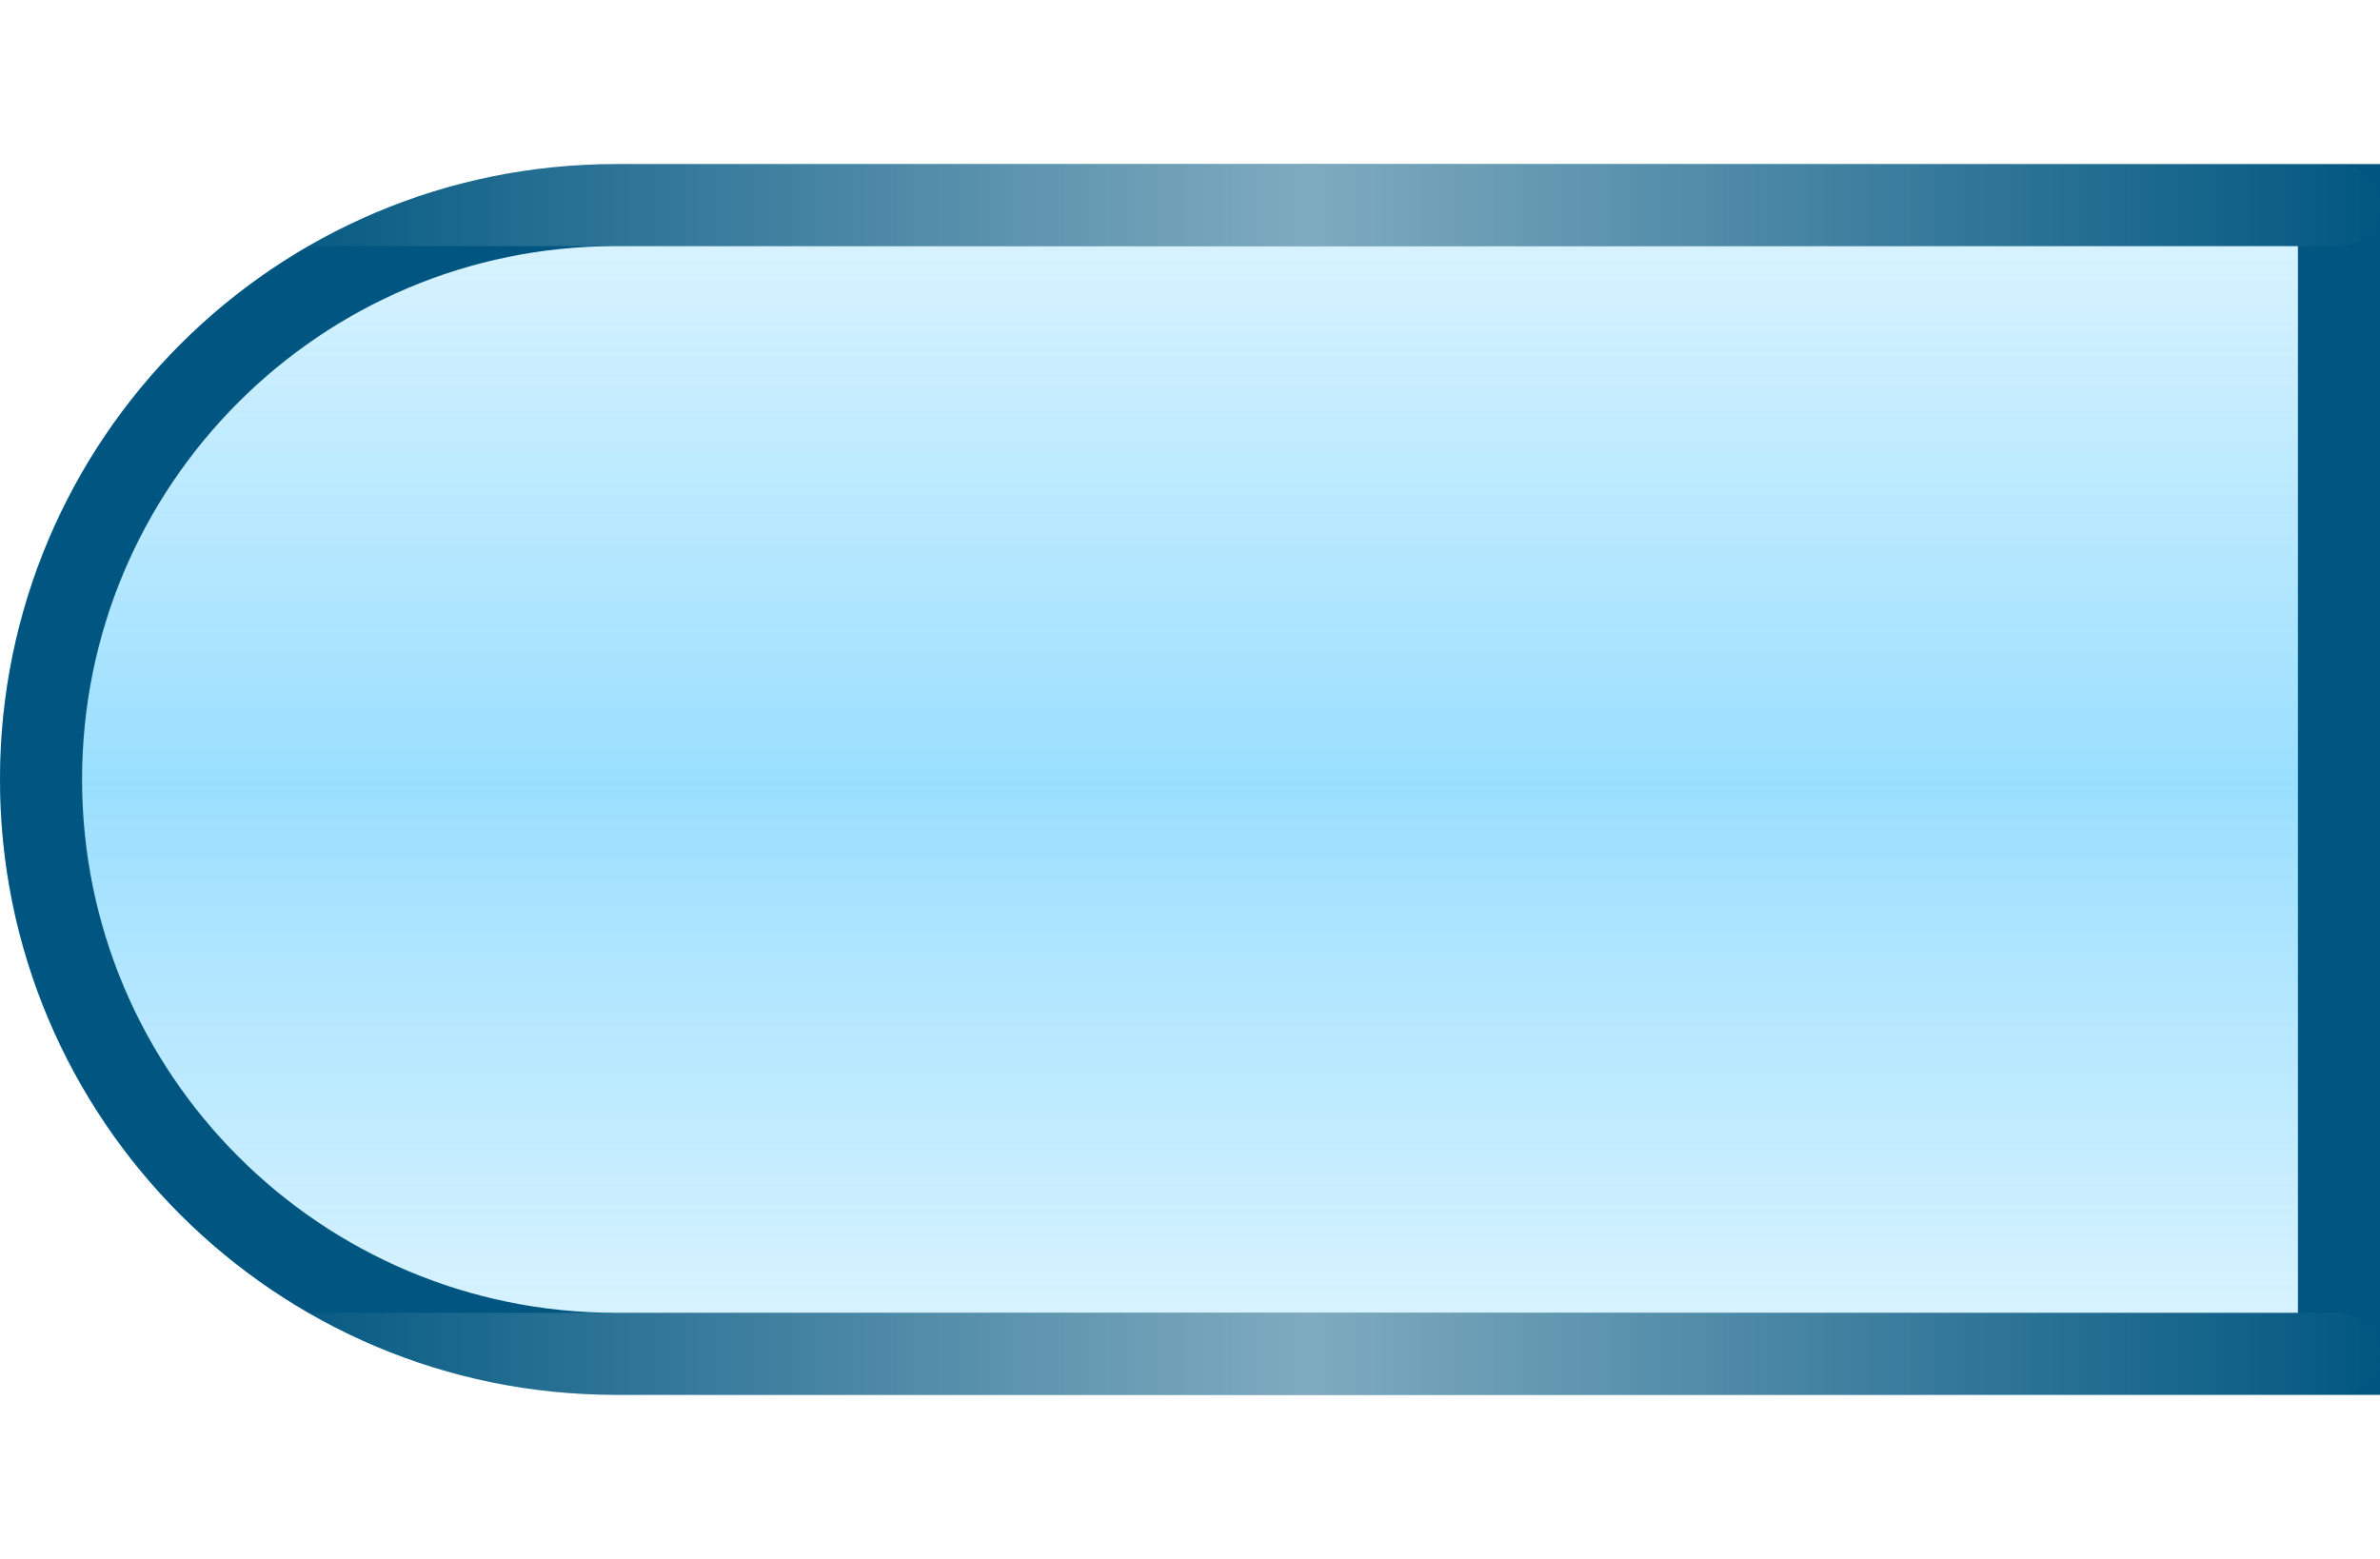 <?xml version="1.0" encoding="UTF-8"?>
<svg width="29px" height="19px" viewBox="0 0 29 19" version="1.1" xmlns="http://www.w3.org/2000/svg" xmlns:xlink="http://www.w3.org/1999/xlink">
    <!-- Generator: Sketch 55.2 (78181) - https://sketchapp.com -->
    <title>连接口（向右）</title>
    <desc>Created with Sketch.</desc>
    <defs>
        <linearGradient x1="50%" y1="100%" x2="50%" y2="3.061617e-15%" id="linearGradient-1">
            <stop stop-color="#00AEFF" stop-opacity="0.3" offset="0%"></stop>
            <stop stop-color="#03AFFE" offset="49.76%"></stop>
            <stop stop-color="#00AEFE" stop-opacity="0.3" offset="100%"></stop>
        </linearGradient>
        <linearGradient x1="-1.11022302e-14%" y1="50%" x2="100%" y2="50%" id="linearGradient-2">
            <stop stop-color="#FFFFFF" stop-opacity="0" offset="0%"></stop>
            <stop stop-color="#FFFFFF" offset="49.76%"></stop>
            <stop stop-color="#FFFFFF" stop-opacity="0" offset="100%"></stop>
        </linearGradient>
        <filter x="-11.5%" y="-300.0%" width="123.1%" height="700.0%" filterUnits="objectBoundingBox" id="filter-3">
            <feGaussianBlur stdDeviation="1" in="SourceGraphic"></feGaussianBlur>
        </filter>
        <filter x="-11.5%" y="-300.0%" width="123.1%" height="700.0%" filterUnits="objectBoundingBox" id="filter-4">
            <feGaussianBlur stdDeviation="1" in="SourceGraphic"></feGaussianBlur>
        </filter>
    </defs>
    <g id="页面1" stroke="none" stroke-width="1" fill="none" fill-rule="evenodd">
        <g id="科技组态备份" transform="translate(-652, -965)">
            <g id="连接口" transform="translate(652, 912)">
                <g id="连接口（向右）" transform="translate(0, 55)">
                    <path d="M17.412,0 L29,0 L29,15 L13.324,15 L7.5,15 C3.358,15 5.07265313e-16,11.642 0,7.5 C-5.07265313e-16,3.358 3.358,-1.2728045e-16 7.5,0 L17.412,0 Z" id="形状结合" fill-opacity="0.4" fill="url(#linearGradient-1)"></path>
                    <path d="M28.5,14.5 L28.5,0.5 L7.5,0.5 C3.634,0.5 0.5,3.634 0.5,7.5 C0.5,11.366 3.634,14.5 7.5,14.5 L28.5,14.5 Z" id="形状结合" stroke="#005680"></path>
                    <rect id="矩形备份-21" fill-opacity="0.5" fill="url(#linearGradient-2)" filter="url(#filter-3)" x="3" y="0" width="26" height="1" rx="0.5"></rect>
                    <rect id="矩形备份-22" fill-opacity="0.5" fill="url(#linearGradient-2)" filter="url(#filter-4)" x="3" y="14" width="26" height="1" rx="0.5"></rect>
                </g>
            </g>
        </g>
    </g>
</svg>